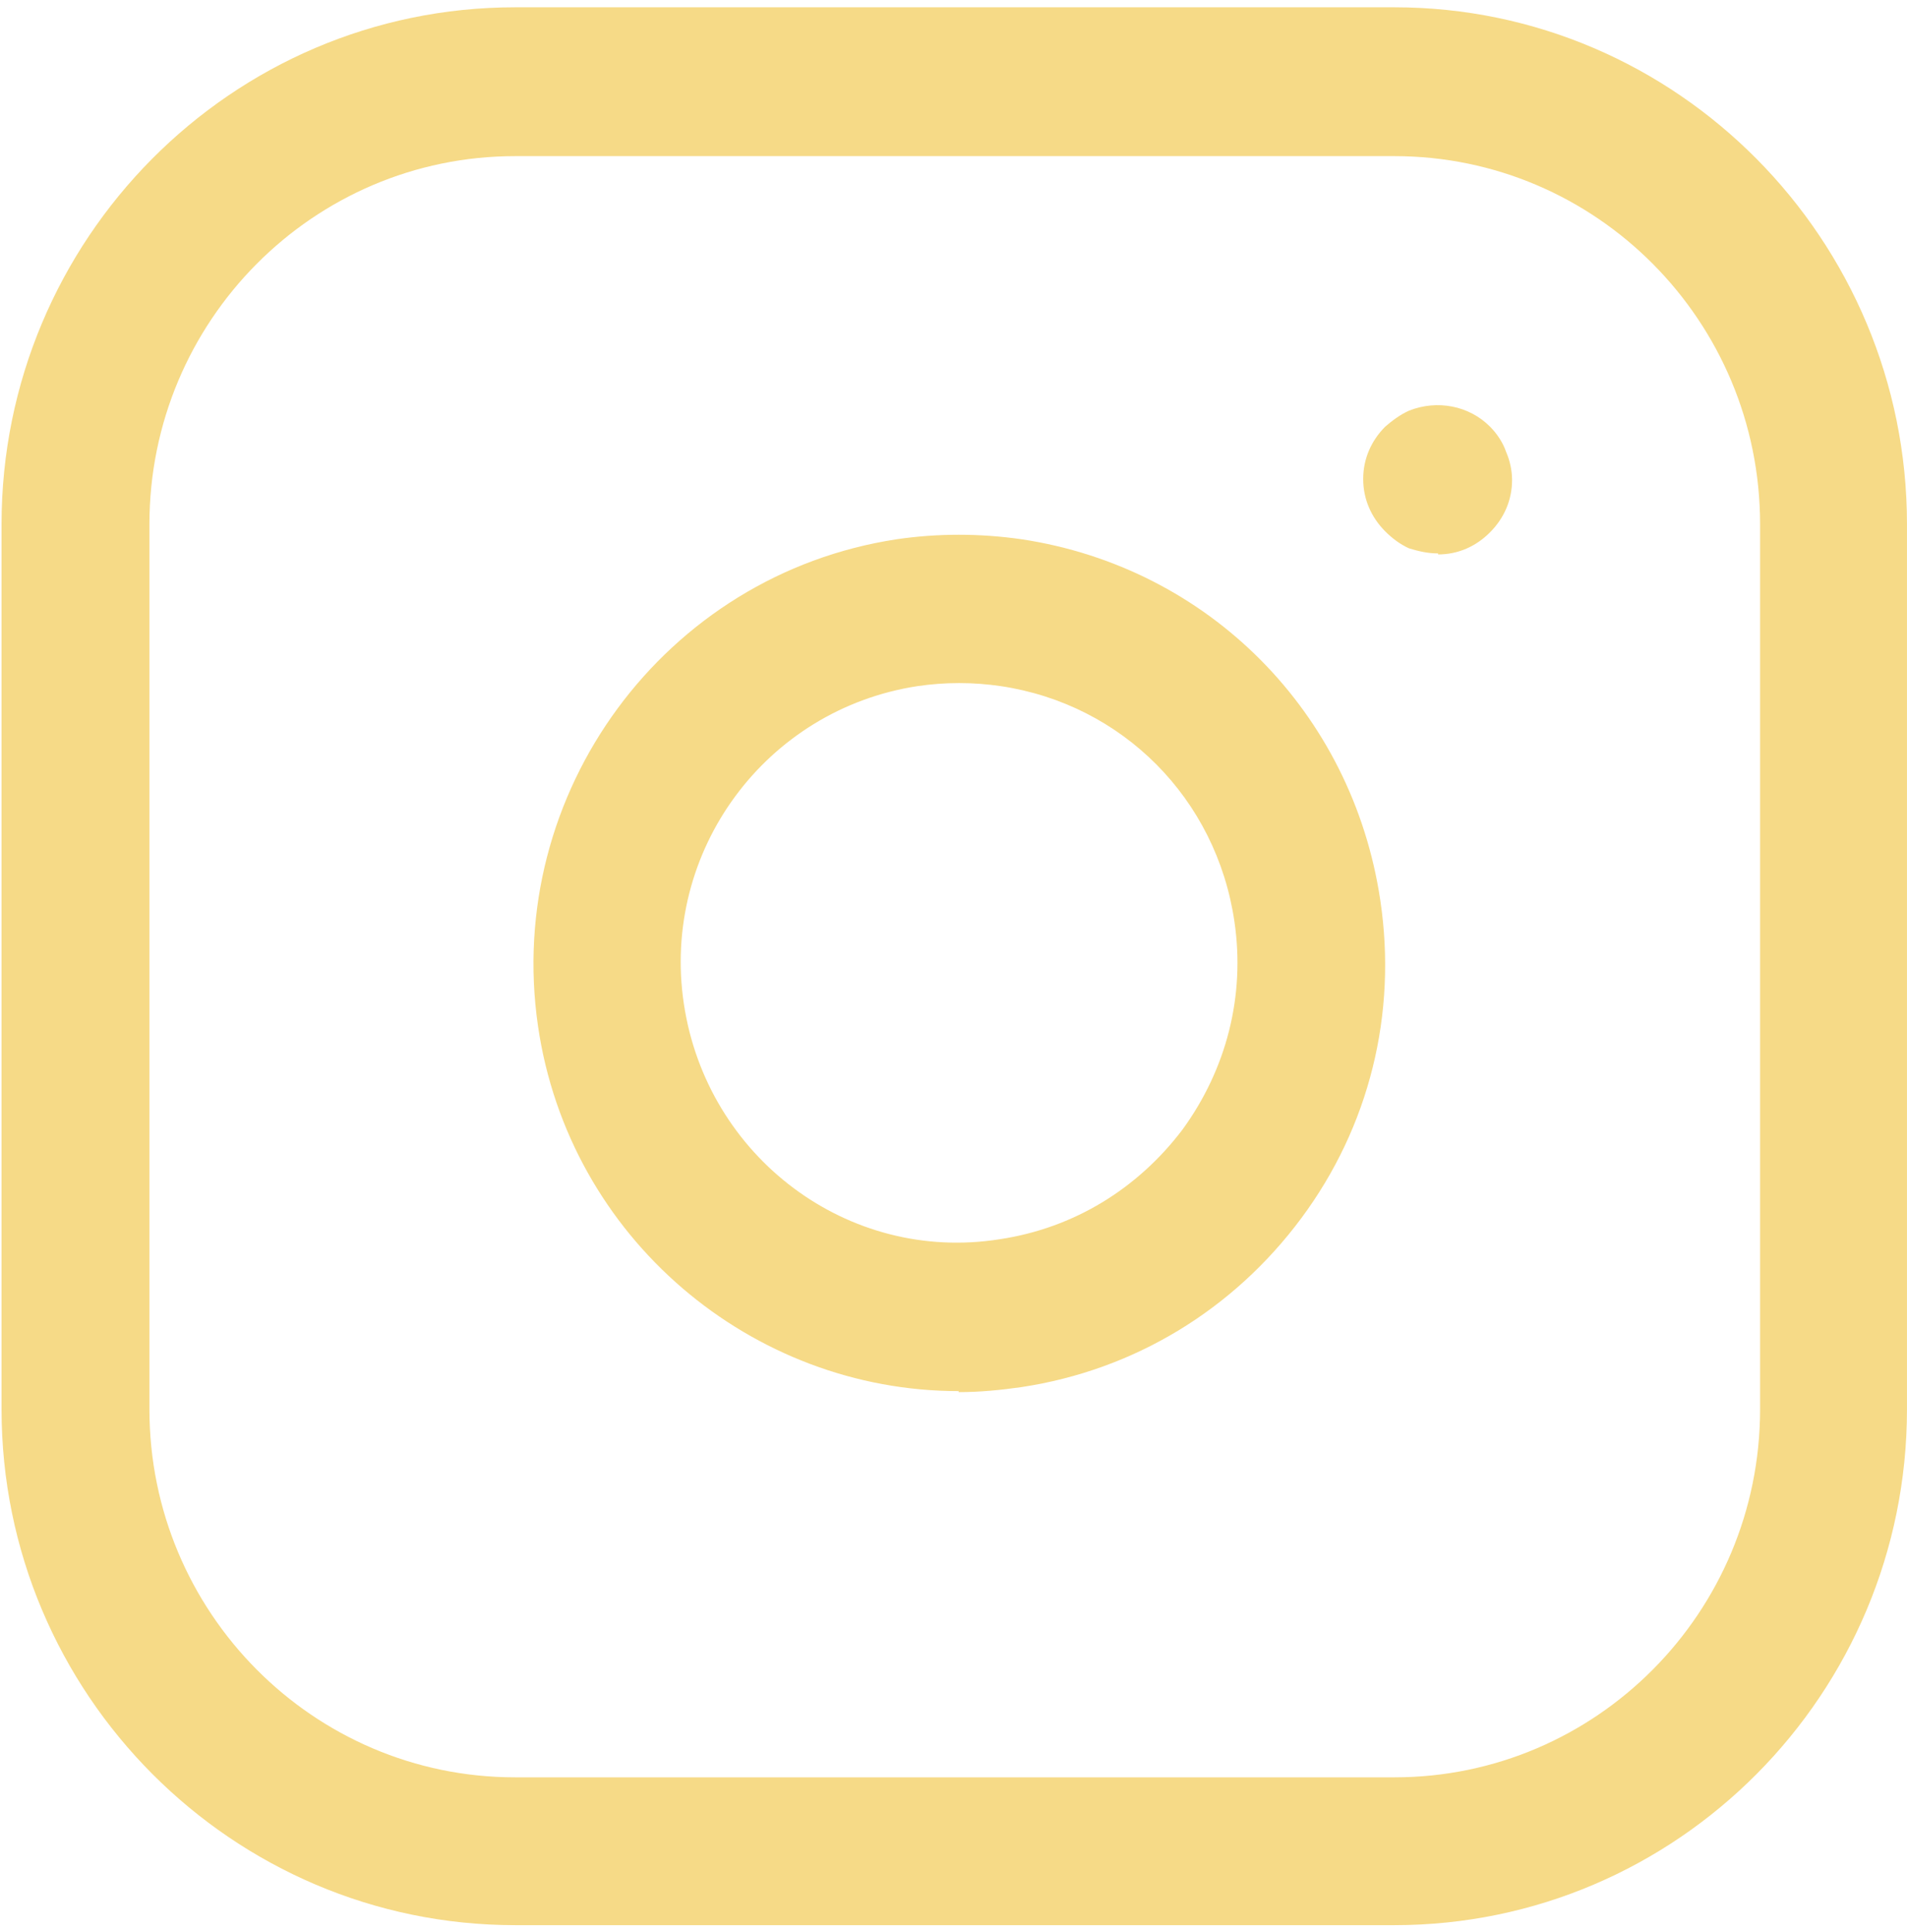 <svg width="79" height="80" viewBox="0 0 79 80" fill="none" xmlns="http://www.w3.org/2000/svg">
<path d="M57.764 79.728H21.34C9.626 79.728 0.064 70.149 0.064 58.362V21.71C0.064 9.923 9.584 0.302 21.34 0.302H57.764C69.478 0.302 78.999 9.923 78.999 21.71V58.362C78.999 70.149 69.478 79.728 57.764 79.728ZM21.34 6.466C12.978 6.466 6.19 13.296 6.19 21.71V58.362C6.19 66.775 12.978 73.606 21.34 73.606H57.764C66.126 73.606 72.914 66.775 72.914 58.362V21.71C72.914 13.296 66.126 6.466 57.764 6.466H21.34Z" fill="#F6DA87"/>
<path d="M39.713 57.611C31.145 57.611 23.57 51.28 22.287 42.492C20.88 32.829 27.544 23.791 37.147 22.333C38.844 22.084 40.582 22.084 42.321 22.333C50.061 23.5 56.022 29.497 57.181 37.286C57.884 41.992 56.725 46.657 53.911 50.447C51.096 54.237 46.998 56.736 42.321 57.444C41.452 57.569 40.582 57.653 39.713 57.653M39.713 28.289C39.134 28.289 38.596 28.331 38.016 28.414C31.725 29.372 27.378 35.245 28.33 41.576C29.282 47.907 35.119 52.321 41.41 51.322C44.473 50.864 47.122 49.239 48.985 46.782C50.806 44.283 51.593 41.242 51.137 38.16C50.392 33.079 46.502 29.164 41.452 28.414C40.872 28.331 40.334 28.289 39.755 28.289" fill="#F6DA87"/>
<path d="M59.576 22.919C59.162 22.919 58.789 22.836 58.376 22.711C58.003 22.544 57.672 22.294 57.382 22.003C56.803 21.42 56.472 20.67 56.472 19.837C56.472 19.004 56.803 18.254 57.382 17.671C57.672 17.421 58.003 17.171 58.376 17.005C59.535 16.547 60.859 16.796 61.728 17.671C62.018 17.963 62.266 18.337 62.391 18.712C62.556 19.087 62.639 19.504 62.639 19.878C62.639 20.712 62.308 21.461 61.728 22.044C61.149 22.628 60.404 22.961 59.576 22.961" fill="#F6DA87"/>
</svg>
